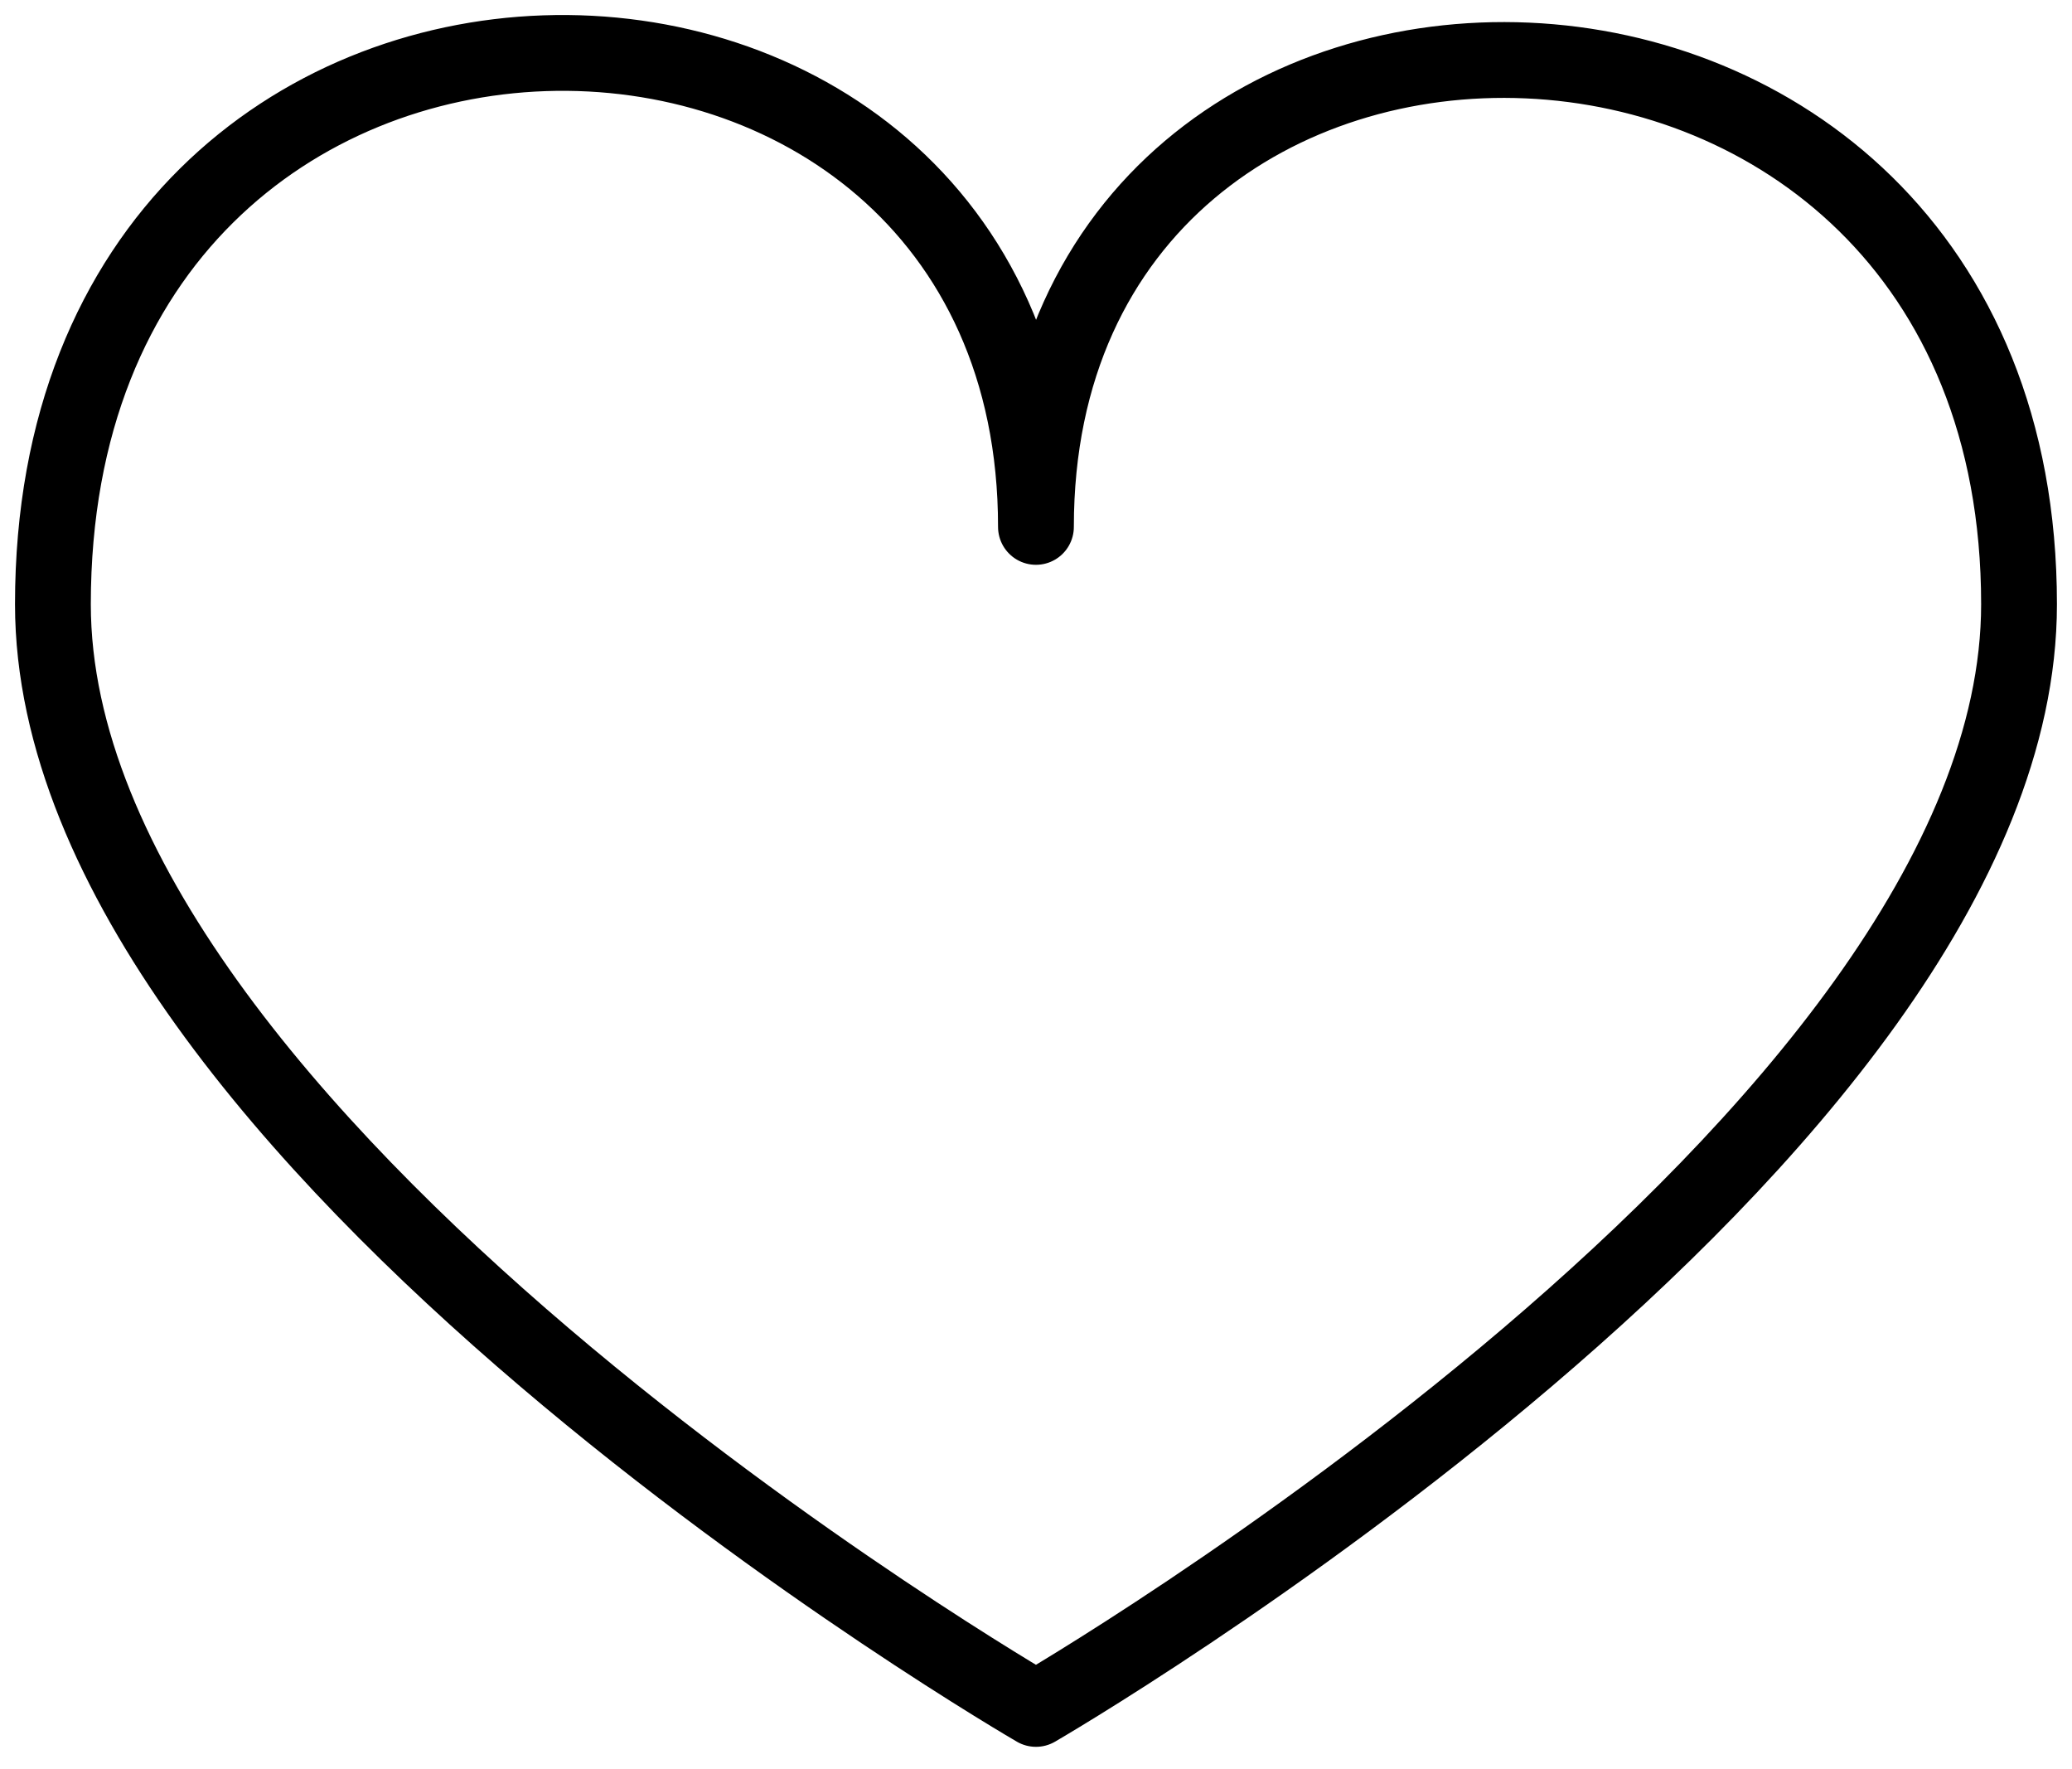 <?xml version="1.0" encoding="UTF-8"?> <svg xmlns:xlink="http://www.w3.org/1999/xlink" xmlns="http://www.w3.org/2000/svg" role="img" width="41" height="35" viewBox="0 0 41 35" fill="none" class="t1002__wishlisticon-img"><path d="M39.952 11.954C39.952 22.542 20.499 33.809 20.499 33.809C20.499 33.809 1.047 22.542 1.047 11.954C1.047 -2.423 20.499 -2.228 20.499 10.424C20.499 -2.228 39.952 -2.039 39.952 11.954Z" stroke-width="1.5px" stroke-linejoin="round" stroke="#000000" fill="none"></path></svg> 